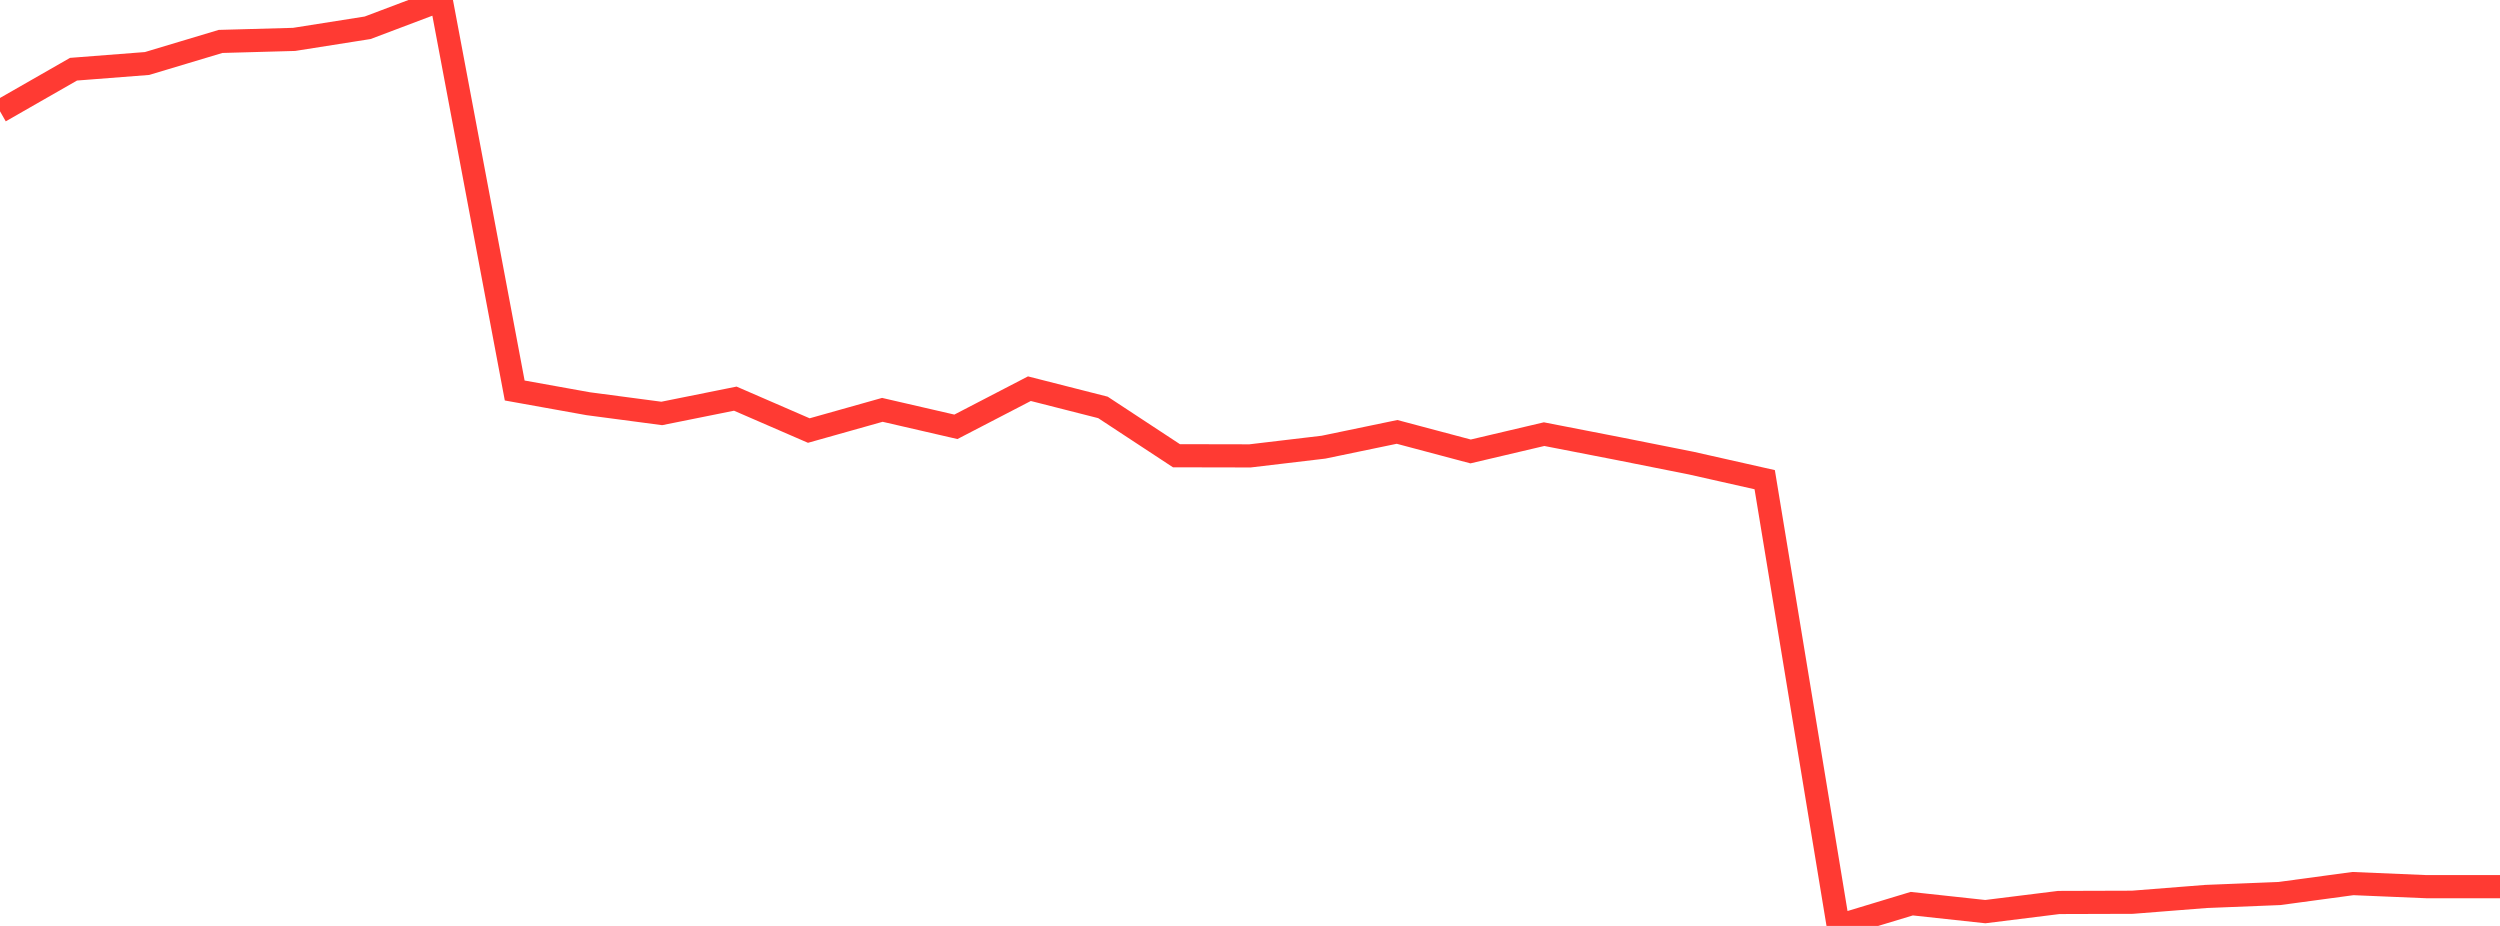 <?xml version="1.0" standalone="no"?>
<!DOCTYPE svg PUBLIC "-//W3C//DTD SVG 1.1//EN" "http://www.w3.org/Graphics/SVG/1.1/DTD/svg11.dtd">

<svg width="135" height="50" viewBox="0 0 135 50" preserveAspectRatio="none" 
  xmlns="http://www.w3.org/2000/svg"
  xmlns:xlink="http://www.w3.org/1999/xlink">


<polyline points="0.0, 6.01 3.971, 3.737 7.941, 3.429 11.912, 2.237 15.882, 2.127 19.853, 1.5 23.824, 0.0 27.794, 21.087 31.765, 21.801 35.735, 22.326 39.706, 21.527 43.676, 23.25 47.647, 22.132 51.618, 23.048 55.588, 20.989 59.559, 22 63.529, 24.61 67.5, 24.618 71.471, 24.147 75.441, 23.322 79.412, 24.378 83.382, 23.444 87.353, 24.217 91.324, 25.008 95.294, 25.903 99.265, 50.0 103.235, 48.798 107.206, 49.228 111.176, 48.734 115.147, 48.722 119.118, 48.409 123.088, 48.25 127.059, 47.713 131.029, 47.88 135.0, 47.88" fill="none" stroke="#ff3a33" stroke-width="1.25"/>

</svg>